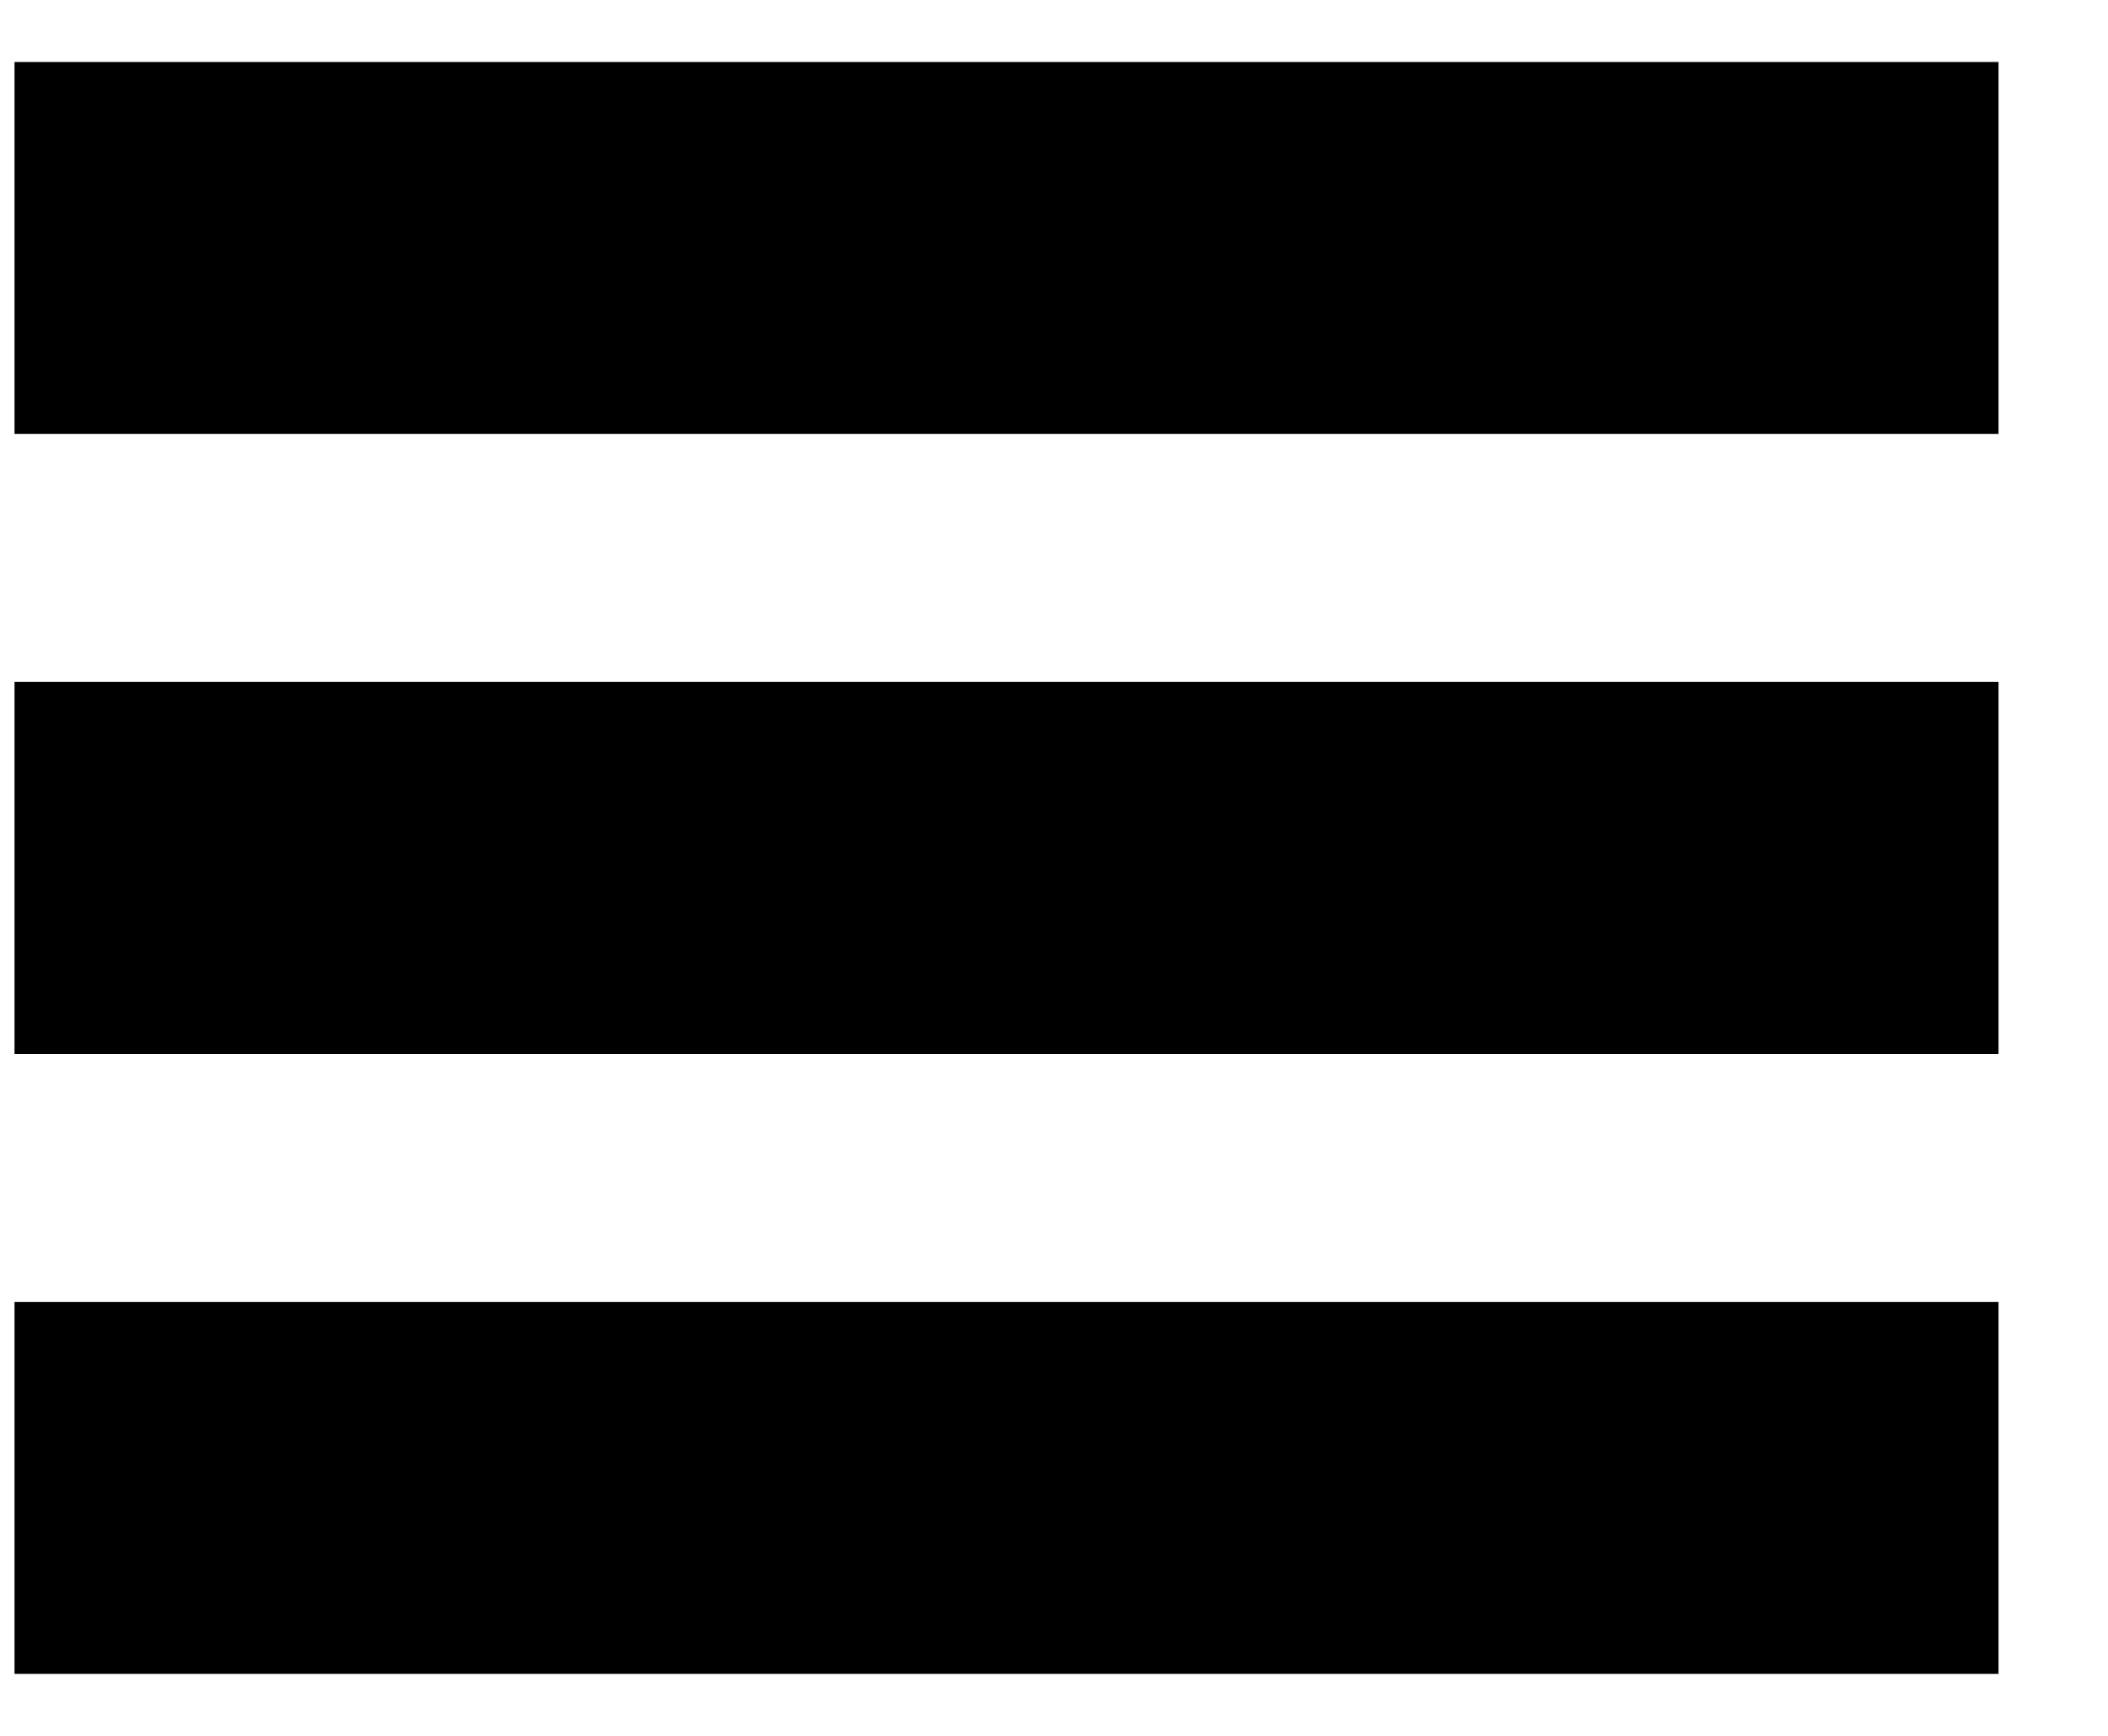 <svg width="17" height="14" viewBox="0 0 17 14" fill="none" xmlns="http://www.w3.org/2000/svg">
<line x1="16.117" y1="2" x2="0.117" y2="2" stroke="black" stroke-width="3"/>
<line x1="16.117" y1="7" x2="0.117" y2="7" stroke="black" stroke-width="3"/>
<line x1="16.117" y1="12" x2="0.117" y2="12" stroke="black" stroke-width="3"/>
</svg>
